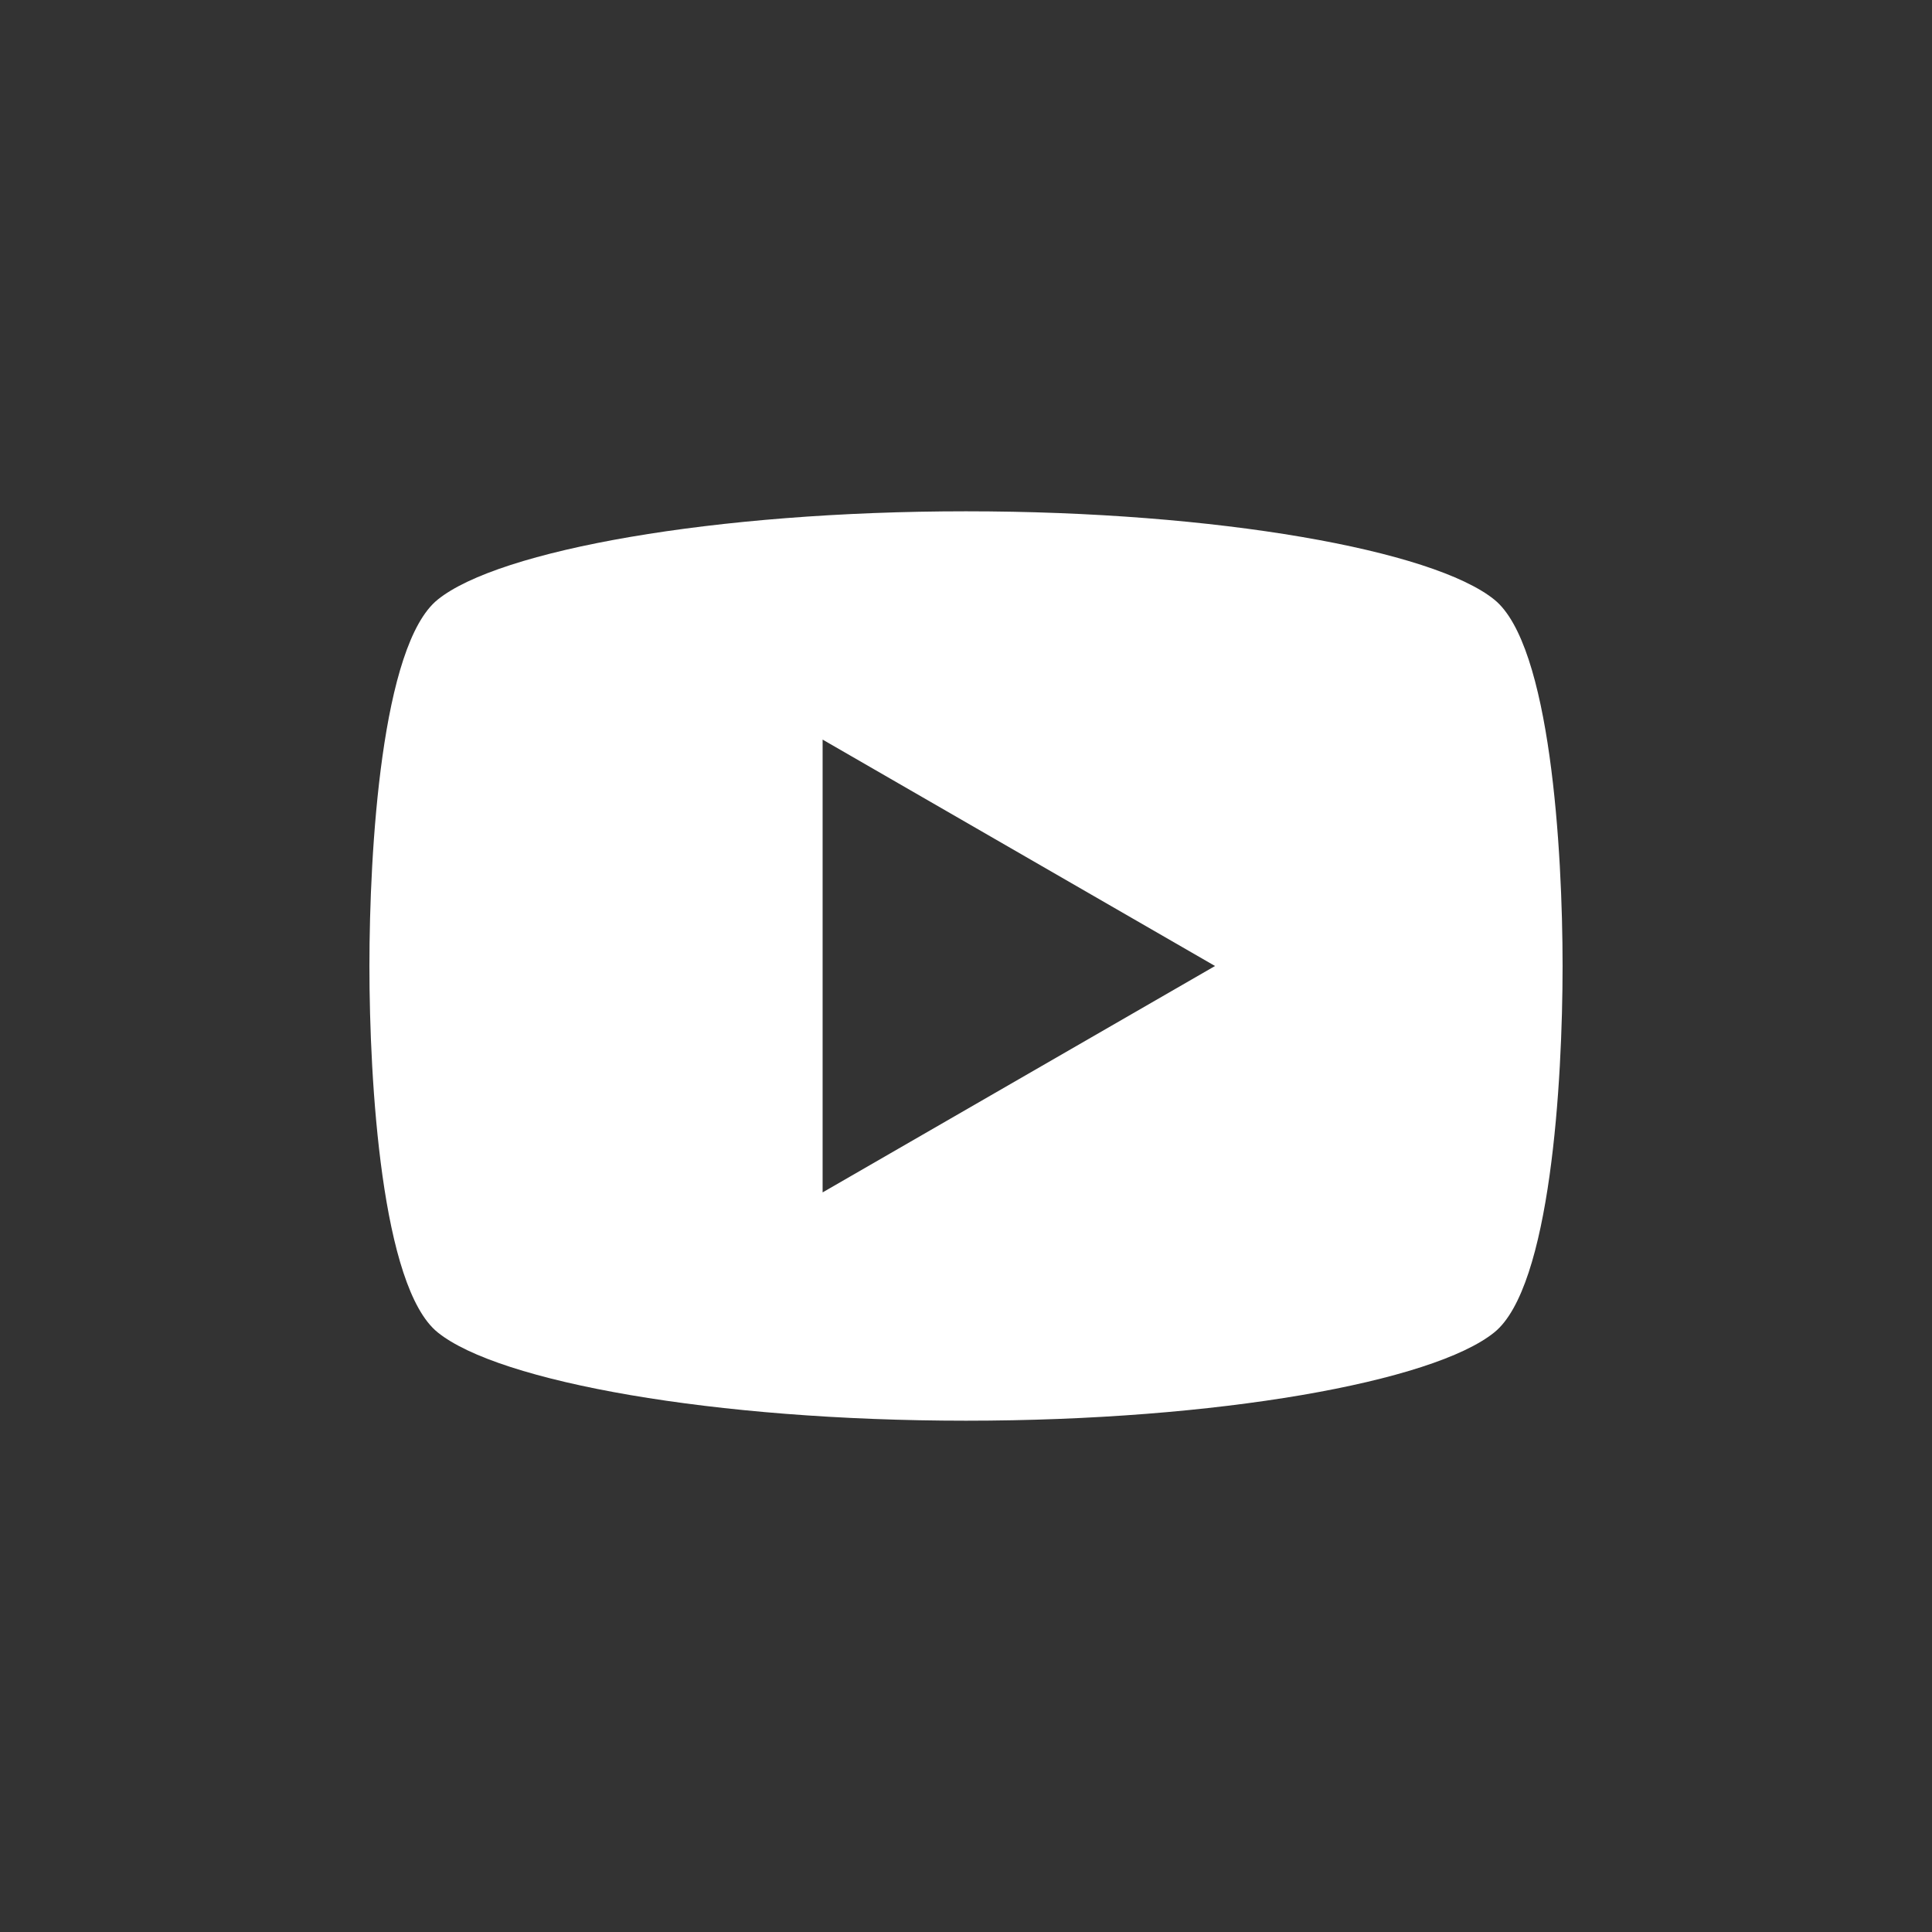 <?xml version="1.0" encoding="utf-8"?>
<!-- Generator: Adobe Illustrator 24.2.3, SVG Export Plug-In . SVG Version: 6.00 Build 0)  -->
<svg version="1.1" id="_x32_" xmlns="http://www.w3.org/2000/svg" xmlns:xlink="http://www.w3.org/1999/xlink" x="0px" y="0px"
	 viewBox="0 0 512 512" style="enable-background:new 0 0 512 512;" xml:space="preserve">
<rect x="0" y="0" width="512" height="512" fill="#333333" stroke="none"/>
<style type="text/css">
	.st0{fill:#FFFFFF;}
</style>
<g>
	<path class="st0" d="M396,158.9c-16.2-13.1-73.3-23.4-140-23.4s-123.8,10.3-140,23.4c-14.9,12-18.1,66.3-18.1,97.1
		s3.2,85.1,18.1,97.1c16.2,13.1,73.3,23.4,140,23.4s123.8-10.3,140-23.4c14.9-12,18.1-66.3,18.1-97.1S410.9,170.9,396,158.9z
		 M218,316V196l104,60L218,316z"/>
</g>
</svg>
